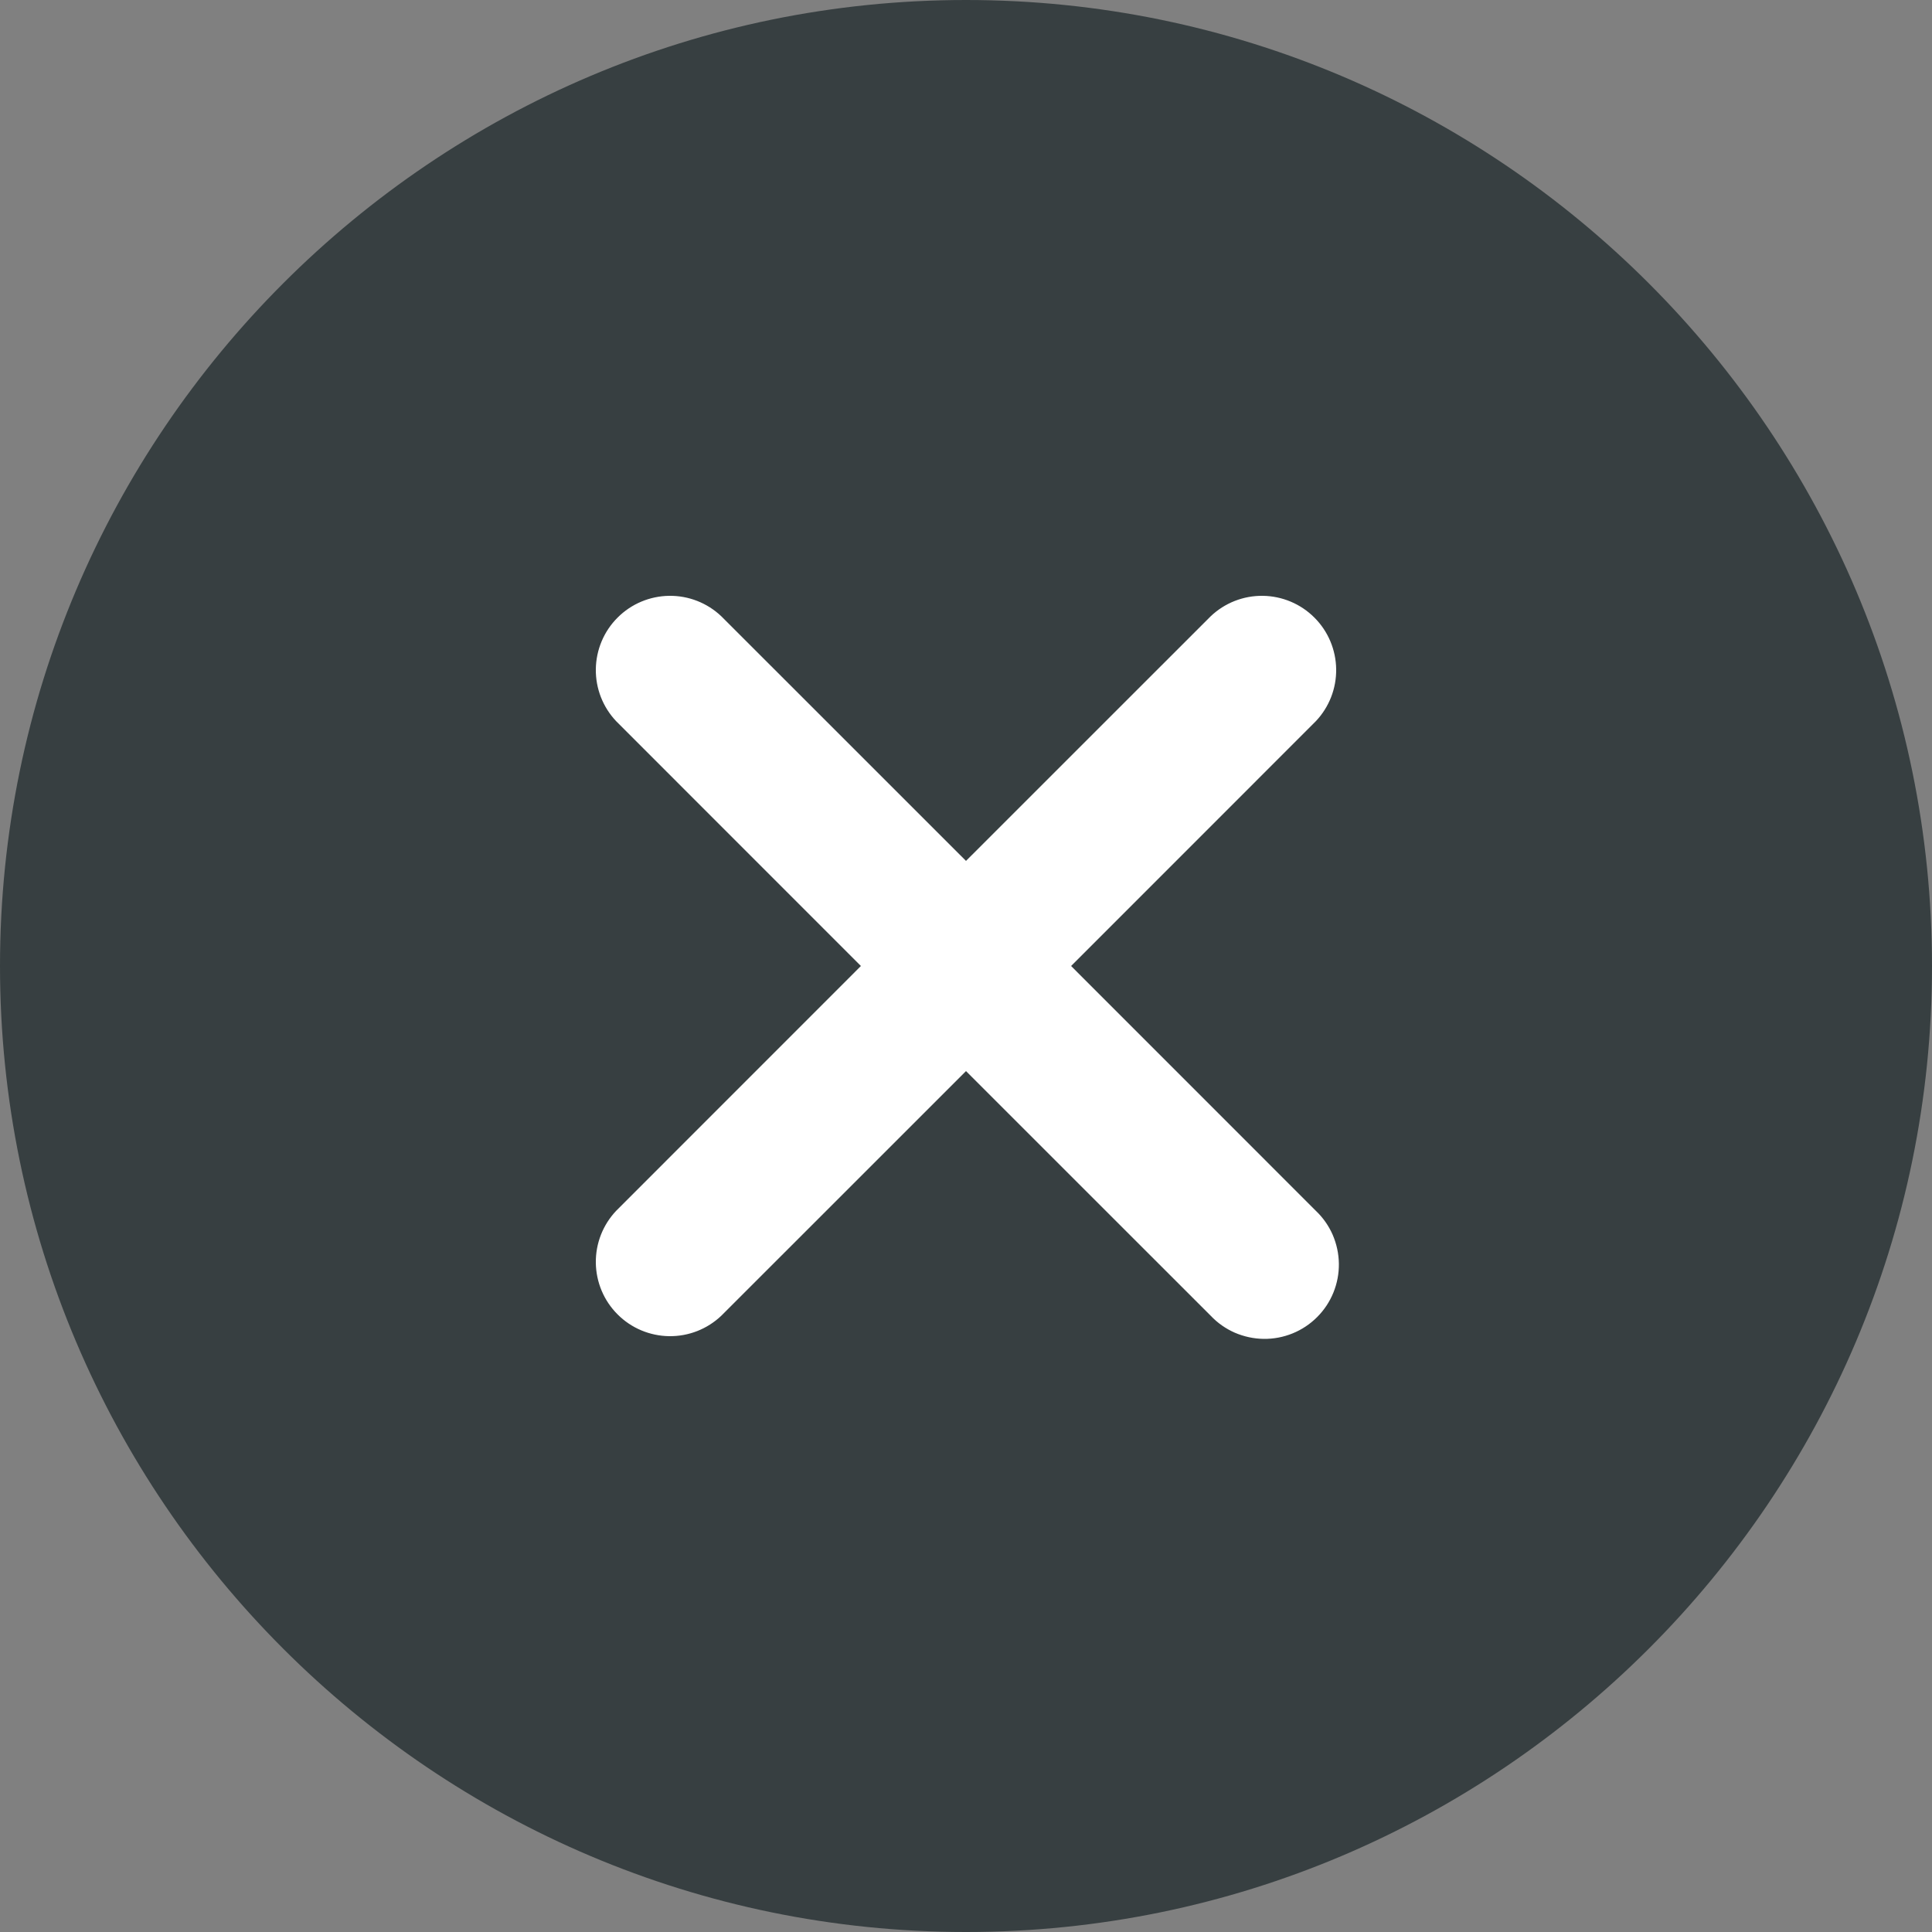 <svg width="30" height="30" viewBox="0 0 30 30" fill="none" xmlns="http://www.w3.org/2000/svg">
<rect x="0" y="0" width="30" height="30" fill="#808080" stroke="none"/>
<circle cx="15.5" cy="15.5" r="10.5" fill="white"/>
<path d="M15 0C6.729 0 0 6.729 0 15C0 23.271 6.729 30 15 30C23.271 30 30 23.271 30 15C30 6.729 23.271 0 15 0ZM20.431 18.8C20.543 18.906 20.632 19.033 20.694 19.174C20.755 19.316 20.788 19.468 20.79 19.622C20.792 19.776 20.763 19.928 20.705 20.071C20.647 20.214 20.561 20.343 20.452 20.452C20.343 20.561 20.214 20.647 20.071 20.705C19.928 20.763 19.776 20.792 19.622 20.79C19.468 20.788 19.316 20.755 19.174 20.694C19.033 20.632 18.906 20.543 18.8 20.431L15 16.632L11.2 20.431C10.982 20.638 10.692 20.752 10.391 20.748C10.09 20.744 9.802 20.623 9.59 20.41C9.377 20.198 9.256 19.91 9.252 19.609C9.248 19.308 9.362 19.018 9.569 18.8L13.368 15L9.569 11.2C9.362 10.982 9.248 10.692 9.252 10.391C9.256 10.09 9.377 9.802 9.59 9.59C9.802 9.377 10.09 9.256 10.391 9.252C10.692 9.248 10.982 9.362 11.2 9.569L15 13.368L18.8 9.569C19.018 9.362 19.308 9.248 19.609 9.252C19.91 9.256 20.198 9.377 20.41 9.59C20.623 9.802 20.744 10.09 20.748 10.391C20.752 10.692 20.638 10.982 20.431 11.2L16.632 15L20.431 18.8Z" fill="#373F41"/>
</svg>
